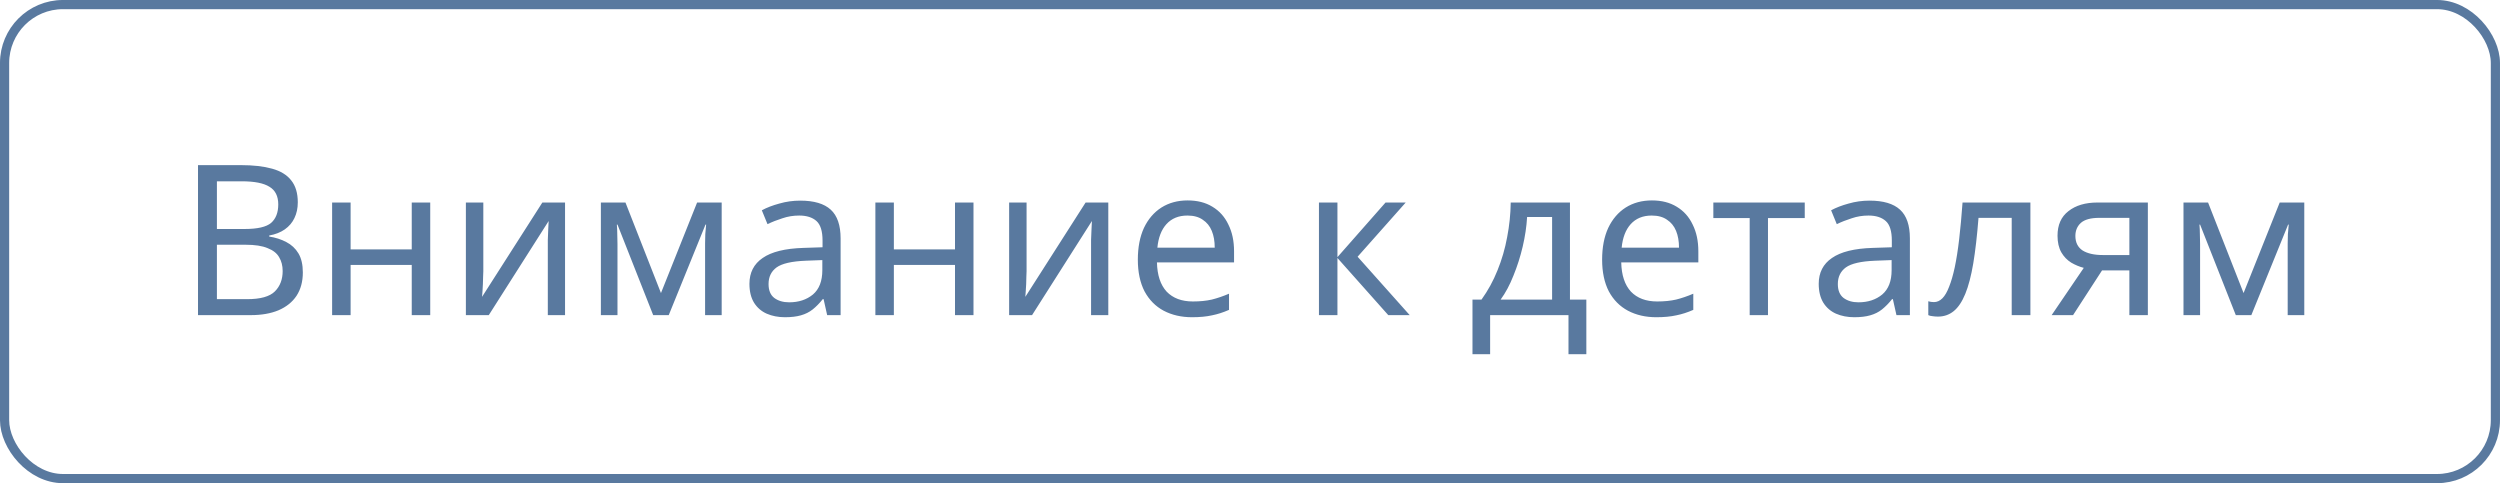 <?xml version="1.0" encoding="UTF-8"?> <svg xmlns="http://www.w3.org/2000/svg" width="119" height="23" viewBox="0 0 119 23" fill="none"><rect x="0.218" y="0.218" width="118.563" height="22.563" rx="2.782" stroke="#59799F" stroke-width="0.437"></rect><path d="M11.465 7.86C12.058 7.86 12.555 7.917 12.955 8.03C13.362 8.143 13.665 8.33 13.865 8.59C14.072 8.85 14.175 9.197 14.175 9.63C14.175 9.91 14.122 10.16 14.015 10.38C13.915 10.593 13.762 10.773 13.555 10.92C13.355 11.06 13.108 11.157 12.815 11.21V11.26C13.115 11.307 13.385 11.393 13.625 11.52C13.872 11.647 14.065 11.827 14.205 12.06C14.345 12.293 14.415 12.597 14.415 12.97C14.415 13.403 14.315 13.773 14.115 14.08C13.915 14.38 13.628 14.61 13.255 14.77C12.888 14.923 12.448 15 11.935 15H9.425V7.86H11.465ZM11.645 10.9C12.258 10.9 12.678 10.803 12.905 10.61C13.132 10.41 13.245 10.117 13.245 9.73C13.245 9.337 13.105 9.057 12.825 8.89C12.552 8.717 12.112 8.63 11.505 8.63H10.325V10.9H11.645ZM10.325 11.65V14.24H11.765C12.398 14.24 12.838 14.117 13.085 13.87C13.332 13.623 13.455 13.3 13.455 12.9C13.455 12.647 13.398 12.427 13.285 12.24C13.178 12.053 12.995 11.91 12.735 11.81C12.482 11.703 12.135 11.65 11.695 11.65H10.325ZM16.689 9.64V11.87H19.599V9.64H20.479V15H19.599V12.61H16.689V15H15.809V9.64H16.689ZM23.006 12.91C23.006 12.97 23.003 13.057 22.996 13.17C22.996 13.277 22.993 13.393 22.986 13.52C22.98 13.64 22.973 13.757 22.966 13.87C22.959 13.977 22.953 14.063 22.946 14.13L25.816 9.64H26.896V15H26.076V11.84C26.076 11.733 26.076 11.593 26.076 11.42C26.083 11.247 26.09 11.077 26.096 10.91C26.103 10.737 26.11 10.607 26.116 10.52L23.266 15H22.176V9.64H23.006V12.91ZM34.352 9.64V15H33.562V11.58C33.562 11.44 33.565 11.293 33.572 11.14C33.585 10.987 33.599 10.837 33.612 10.69H33.582L31.832 15H31.092L29.392 10.69H29.362C29.375 10.837 29.382 10.987 29.382 11.14C29.389 11.293 29.392 11.45 29.392 11.61V15H28.602V9.64H29.772L31.462 13.95L33.182 9.64H34.352ZM38.093 9.55C38.746 9.55 39.23 9.693 39.543 9.98C39.856 10.267 40.013 10.723 40.013 11.35V15H39.373L39.203 14.24H39.163C39.01 14.433 38.85 14.597 38.683 14.73C38.523 14.857 38.336 14.95 38.123 15.01C37.916 15.07 37.663 15.1 37.363 15.1C37.043 15.1 36.753 15.043 36.493 14.93C36.24 14.817 36.04 14.643 35.893 14.41C35.746 14.17 35.673 13.87 35.673 13.51C35.673 12.977 35.883 12.567 36.303 12.28C36.723 11.987 37.37 11.827 38.243 11.8L39.153 11.77V11.45C39.153 11.003 39.056 10.693 38.863 10.52C38.67 10.347 38.396 10.26 38.043 10.26C37.763 10.26 37.496 10.303 37.243 10.39C36.99 10.47 36.753 10.563 36.533 10.67L36.263 10.01C36.496 9.883 36.773 9.777 37.093 9.69C37.413 9.597 37.746 9.55 38.093 9.55ZM38.353 12.41C37.686 12.437 37.223 12.543 36.963 12.73C36.71 12.917 36.583 13.18 36.583 13.52C36.583 13.82 36.673 14.04 36.853 14.18C37.04 14.32 37.276 14.39 37.563 14.39C38.016 14.39 38.393 14.267 38.693 14.02C38.993 13.767 39.143 13.38 39.143 12.86V12.38L38.353 12.41ZM42.548 9.64V11.87H45.458V9.64H46.338V15H45.458V12.61H42.548V15H41.668V9.64H42.548ZM48.865 12.91C48.865 12.97 48.862 13.057 48.855 13.17C48.855 13.277 48.852 13.393 48.846 13.52C48.839 13.64 48.832 13.757 48.825 13.87C48.819 13.977 48.812 14.063 48.806 14.13L51.675 9.64H52.755V15H51.935V11.84C51.935 11.733 51.935 11.593 51.935 11.42C51.942 11.247 51.949 11.077 51.956 10.91C51.962 10.737 51.969 10.607 51.975 10.52L49.126 15H48.035V9.64H48.865V12.91ZM56.531 9.54C56.991 9.54 57.385 9.64 57.711 9.84C58.045 10.04 58.298 10.323 58.471 10.69C58.651 11.05 58.741 11.473 58.741 11.96V12.49H55.071C55.085 13.097 55.238 13.56 55.531 13.88C55.831 14.193 56.248 14.35 56.781 14.35C57.121 14.35 57.421 14.32 57.681 14.26C57.948 14.193 58.221 14.1 58.501 13.98V14.75C58.228 14.87 57.958 14.957 57.691 15.01C57.425 15.07 57.108 15.1 56.741 15.1C56.235 15.1 55.785 14.997 55.391 14.79C55.005 14.583 54.701 14.277 54.481 13.87C54.268 13.457 54.161 12.953 54.161 12.36C54.161 11.773 54.258 11.27 54.451 10.85C54.651 10.43 54.928 10.107 55.281 9.88C55.641 9.653 56.058 9.54 56.531 9.54ZM56.521 10.26C56.101 10.26 55.768 10.397 55.521 10.67C55.281 10.937 55.138 11.31 55.091 11.79H57.821C57.821 11.483 57.775 11.217 57.681 10.99C57.588 10.763 57.445 10.587 57.251 10.46C57.065 10.327 56.821 10.26 56.521 10.26ZM65.952 9.64H66.912L64.622 12.22L67.102 15H66.082L63.662 12.28V15H62.782V9.64H63.662V12.24L65.952 9.64ZM74.73 9.64V14.26H75.51V16.86H74.66V15H70.93V16.86H70.09V14.26H70.52C70.827 13.833 71.08 13.37 71.28 12.87C71.487 12.363 71.64 11.837 71.74 11.29C71.847 10.737 71.904 10.187 71.91 9.64H74.73ZM72.69 10.33C72.664 10.783 72.594 11.253 72.48 11.74C72.367 12.22 72.22 12.68 72.04 13.12C71.867 13.56 71.664 13.94 71.43 14.26H73.88V10.33H72.69ZM78.631 9.54C79.091 9.54 79.484 9.64 79.811 9.84C80.144 10.04 80.398 10.323 80.571 10.69C80.751 11.05 80.841 11.473 80.841 11.96V12.49H77.171C77.184 13.097 77.338 13.56 77.631 13.88C77.931 14.193 78.348 14.35 78.881 14.35C79.221 14.35 79.521 14.32 79.781 14.26C80.048 14.193 80.321 14.1 80.601 13.98V14.75C80.328 14.87 80.058 14.957 79.791 15.01C79.524 15.07 79.208 15.1 78.841 15.1C78.334 15.1 77.884 14.997 77.491 14.79C77.104 14.583 76.801 14.277 76.581 13.87C76.368 13.457 76.261 12.953 76.261 12.36C76.261 11.773 76.358 11.27 76.551 10.85C76.751 10.43 77.028 10.107 77.381 9.88C77.741 9.653 78.158 9.54 78.631 9.54ZM78.621 10.26C78.201 10.26 77.868 10.397 77.621 10.67C77.381 10.937 77.238 11.31 77.191 11.79H79.921C79.921 11.483 79.874 11.217 79.781 10.99C79.688 10.763 79.544 10.587 79.351 10.46C79.164 10.327 78.921 10.26 78.621 10.26ZM85.906 10.38H84.156V15H83.285V10.38H81.555V9.64H85.906V10.38ZM88.991 9.55C89.645 9.55 90.128 9.693 90.441 9.98C90.755 10.267 90.911 10.723 90.911 11.35V15H90.271L90.101 14.24H90.061C89.908 14.433 89.748 14.597 89.581 14.73C89.421 14.857 89.235 14.95 89.021 15.01C88.815 15.07 88.561 15.1 88.261 15.1C87.941 15.1 87.651 15.043 87.391 14.93C87.138 14.817 86.938 14.643 86.791 14.41C86.645 14.17 86.571 13.87 86.571 13.51C86.571 12.977 86.781 12.567 87.201 12.28C87.621 11.987 88.268 11.827 89.141 11.8L90.051 11.77V11.45C90.051 11.003 89.955 10.693 89.761 10.52C89.568 10.347 89.295 10.26 88.941 10.26C88.661 10.26 88.395 10.303 88.141 10.39C87.888 10.47 87.651 10.563 87.431 10.67L87.161 10.01C87.395 9.883 87.671 9.777 87.991 9.69C88.311 9.597 88.645 9.55 88.991 9.55ZM89.251 12.41C88.585 12.437 88.121 12.543 87.861 12.73C87.608 12.917 87.481 13.18 87.481 13.52C87.481 13.82 87.571 14.04 87.751 14.18C87.938 14.32 88.175 14.39 88.461 14.39C88.915 14.39 89.291 14.267 89.591 14.02C89.891 13.767 90.041 13.38 90.041 12.86V12.38L89.251 12.41ZM96.647 15H95.757V10.37H94.177C94.11 11.217 94.027 11.94 93.927 12.54C93.827 13.133 93.7 13.617 93.547 13.99C93.394 14.363 93.21 14.637 92.997 14.81C92.784 14.983 92.534 15.07 92.247 15.07C92.16 15.07 92.073 15.063 91.987 15.05C91.907 15.043 91.84 15.027 91.787 15V14.34C91.827 14.353 91.87 14.363 91.917 14.37C91.963 14.377 92.01 14.38 92.057 14.38C92.204 14.38 92.337 14.32 92.457 14.2C92.577 14.08 92.683 13.897 92.777 13.65C92.877 13.403 92.967 13.093 93.047 12.72C93.127 12.34 93.197 11.893 93.257 11.38C93.317 10.867 93.37 10.287 93.417 9.64H96.647V15ZM98.678 15H97.658L99.188 12.75C98.981 12.697 98.781 12.613 98.588 12.5C98.395 12.38 98.238 12.217 98.118 12.01C97.998 11.797 97.938 11.533 97.938 11.22C97.938 10.707 98.111 10.317 98.458 10.05C98.805 9.777 99.265 9.64 99.838 9.64H102.238V15H101.358V12.87H100.058L98.678 15ZM98.788 11.23C98.788 11.537 98.901 11.767 99.128 11.92C99.361 12.067 99.685 12.14 100.098 12.14H101.358V10.37H99.928C99.521 10.37 99.228 10.45 99.048 10.61C98.875 10.77 98.788 10.977 98.788 11.23ZM109.684 9.64V15H108.894V11.58C108.894 11.44 108.897 11.293 108.904 11.14C108.917 10.987 108.931 10.837 108.944 10.69H108.914L107.164 15H106.424L104.724 10.69H104.694C104.707 10.837 104.714 10.987 104.714 11.14C104.721 11.293 104.724 11.45 104.724 11.61V15H103.934V9.64H105.104L106.794 13.95L108.514 9.64H109.684Z" fill="#59799F"></path></svg> 